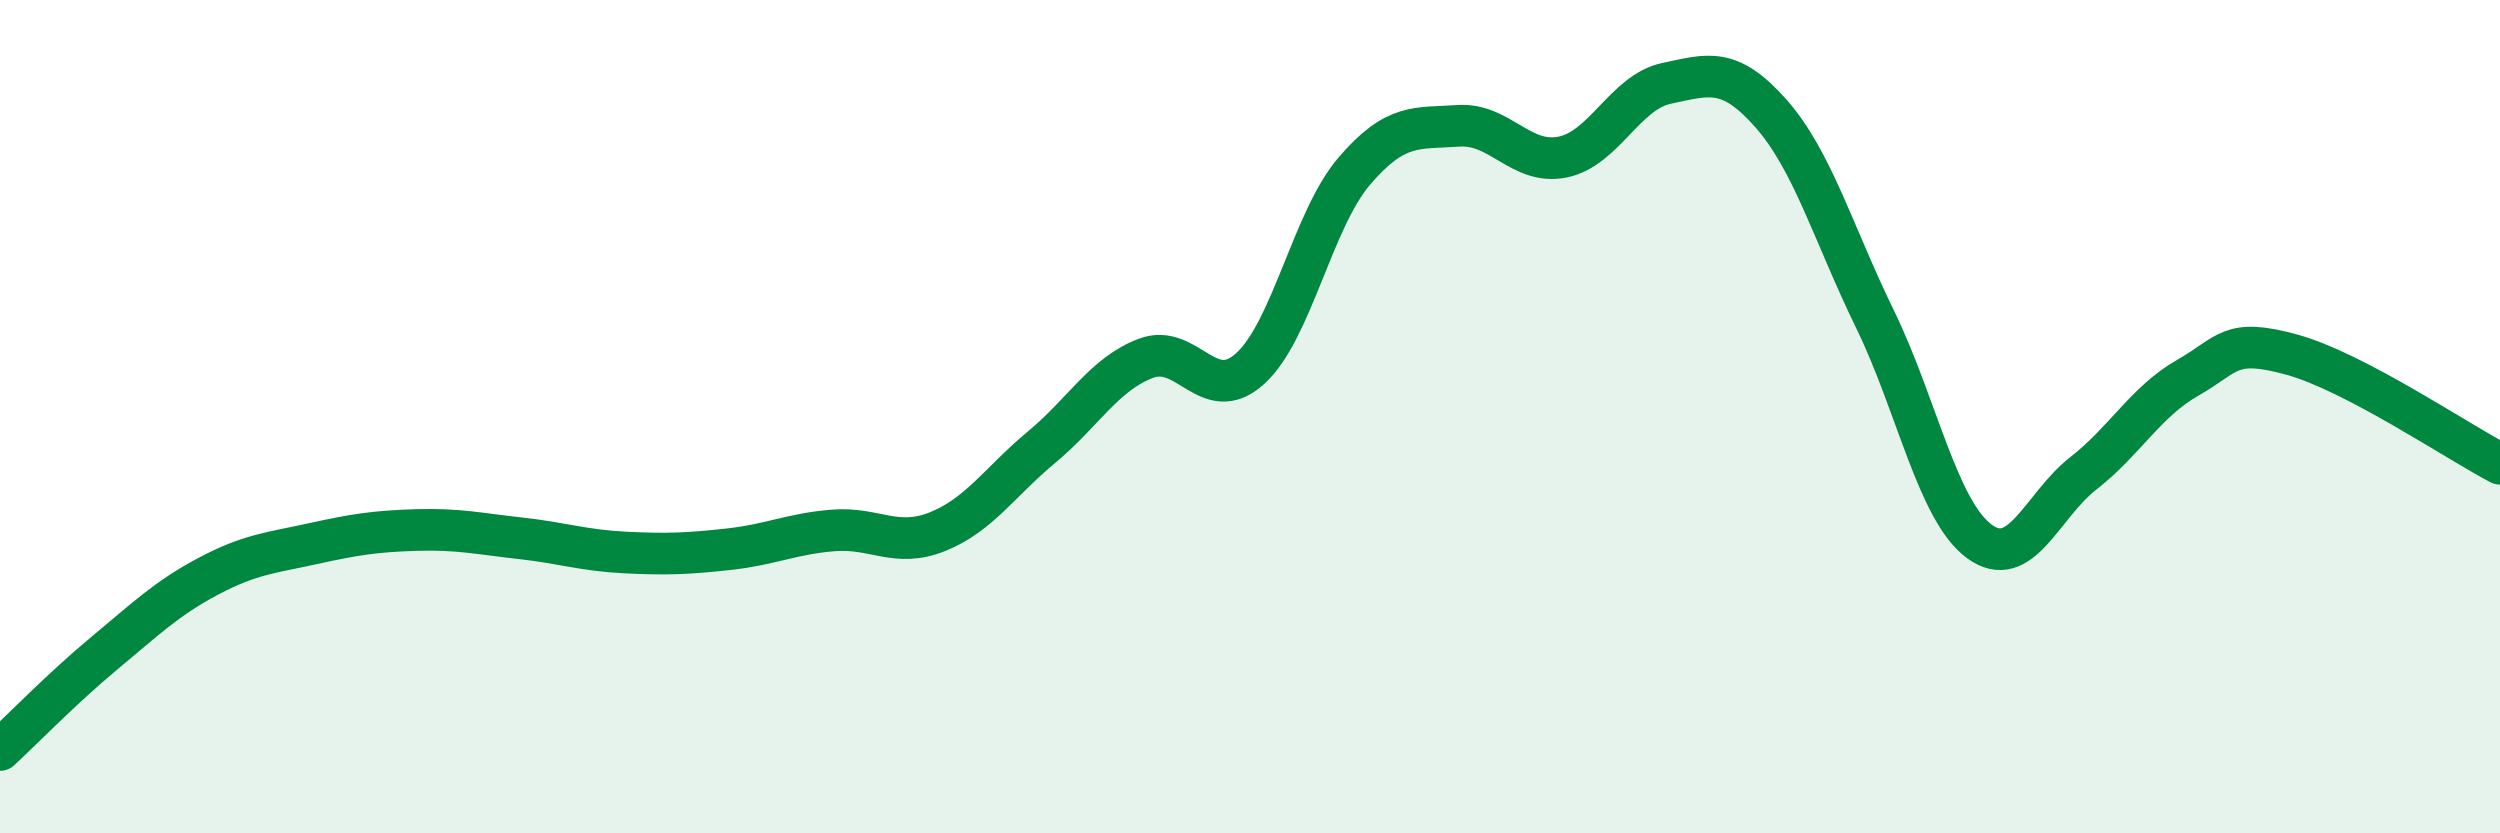 
    <svg width="60" height="20" viewBox="0 0 60 20" xmlns="http://www.w3.org/2000/svg">
      <path
        d="M 0,18 C 0.5,17.54 1.5,16.51 2.5,15.68 C 3.5,14.85 4,14.36 5,13.83 C 6,13.3 6.5,13.27 7.5,13.05 C 8.5,12.83 9,12.75 10,12.72 C 11,12.69 11.5,12.81 12.5,12.92 C 13.5,13.03 14,13.21 15,13.26 C 16,13.31 16.5,13.29 17.5,13.18 C 18.5,13.07 19,12.81 20,12.73 C 21,12.65 21.5,13.16 22.5,12.76 C 23.5,12.36 24,11.56 25,10.73 C 26,9.9 26.5,8.98 27.5,8.6 C 28.5,8.22 29,9.75 30,8.85 C 31,7.95 31.5,5.28 32.5,4.11 C 33.5,2.94 34,3.09 35,3.02 C 36,2.95 36.5,3.97 37.5,3.77 C 38.5,3.57 39,2.21 40,2 C 41,1.79 41.5,1.59 42.5,2.72 C 43.5,3.85 44,5.61 45,7.66 C 46,9.71 46.5,12.25 47.5,12.99 C 48.5,13.73 49,12.14 50,11.36 C 51,10.58 51.5,9.64 52.5,9.07 C 53.5,8.5 53.5,8.1 55,8.51 C 56.5,8.92 59,10.61 60,11.13L60 20L0 20Z"
        fill="#008740"
        opacity="0.1"
        stroke-linecap="round"
        stroke-linejoin="round"
      />
      <path
        d="M 0,18 C 0.5,17.54 1.5,16.51 2.5,15.68 C 3.5,14.85 4,14.36 5,13.83 C 6,13.3 6.5,13.27 7.5,13.05 C 8.5,12.83 9,12.75 10,12.72 C 11,12.69 11.5,12.81 12.5,12.92 C 13.5,13.03 14,13.21 15,13.26 C 16,13.31 16.5,13.29 17.5,13.18 C 18.5,13.07 19,12.81 20,12.73 C 21,12.65 21.5,13.16 22.5,12.76 C 23.5,12.36 24,11.56 25,10.73 C 26,9.9 26.5,8.98 27.5,8.6 C 28.5,8.22 29,9.75 30,8.85 C 31,7.95 31.5,5.28 32.5,4.11 C 33.5,2.94 34,3.09 35,3.02 C 36,2.95 36.5,3.97 37.5,3.77 C 38.5,3.57 39,2.21 40,2 C 41,1.79 41.5,1.59 42.5,2.72 C 43.5,3.85 44,5.61 45,7.66 C 46,9.71 46.5,12.25 47.5,12.99 C 48.5,13.73 49,12.14 50,11.36 C 51,10.58 51.5,9.64 52.5,9.07 C 53.5,8.5 53.5,8.1 55,8.51 C 56.5,8.92 59,10.61 60,11.13"
        stroke="#008740"
        stroke-width="1"
        fill="none"
        stroke-linecap="round"
        stroke-linejoin="round"
      />
    </svg>
  